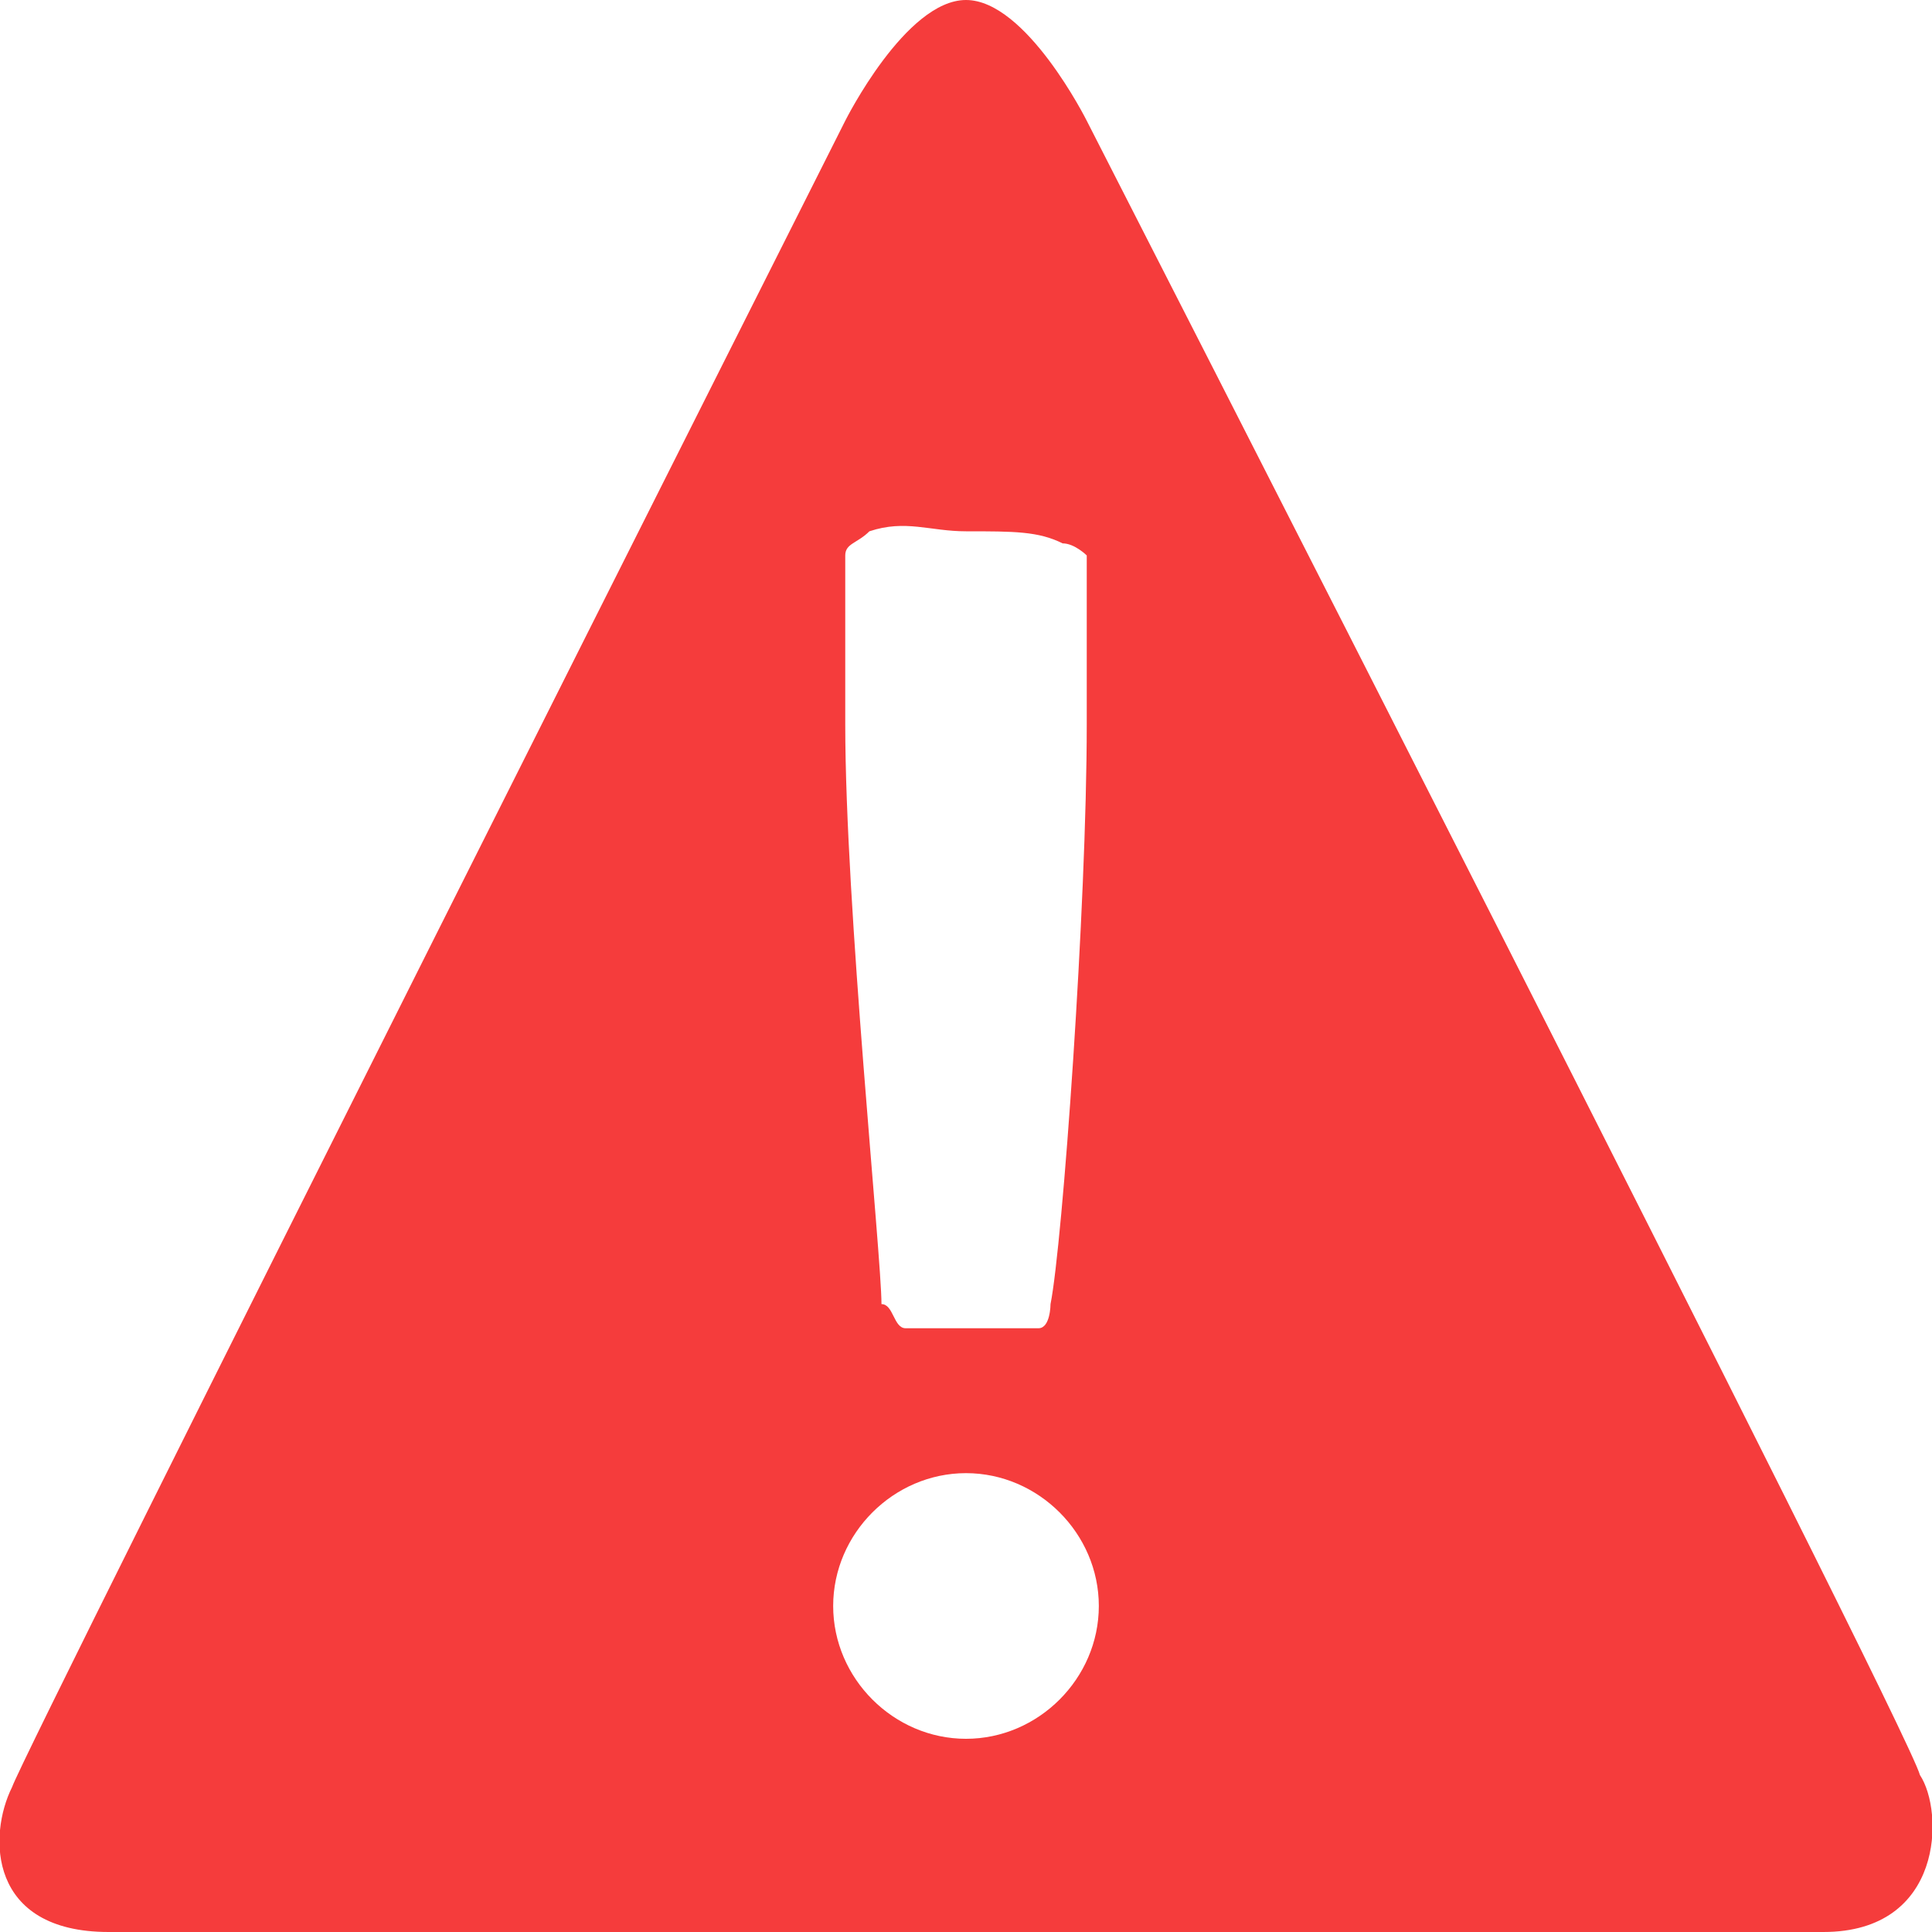 <?xml version="1.0" encoding="utf-8"?>
<!-- Generator: Adobe Illustrator 19.1.0, SVG Export Plug-In . SVG Version: 6.00 Build 0)  -->
<svg version="1.1" id="Layer_1" xmlns="http://www.w3.org/2000/svg" xmlns:xlink="http://www.w3.org/1999/xlink" x="0px" y="0px"
	 viewBox="0 0 16 16" style="enable-background:new 0 0 16 16;" xml:space="preserve">
<path style="fill:#F53C3C;" d="M15.9,14.7C15.8,14.3,9,1,9,1S8.5,0,8,0C7.5,0,7,1,7,1S0.2,14.5,0.1,14.8C-0.1,15.2-0.1,16,0.9,16
	s14.2,0,14.2,0C16.1,16,16.1,15,15.9,14.7z M8,14.4c-0.6,0-1.1-0.5-1.1-1.1s0.5-1.1,1.1-1.1c0.6,0,1.1,0.5,1.1,1.1S8.6,14.4,8,14.4z
	 M9,6c0,1.5-0.2,4.3-0.3,4.8c0,0,0,0.2-0.1,0.2H7.5c-0.1,0-0.1-0.2-0.2-0.2C7.3,10.4,7,7.5,7,6V4.6c0-0.1,0.1-0.1,0.2-0.2
	C7.5,4.3,7.7,4.4,8,4.4c0.4,0,0.6,0,0.8,0.1C8.9,4.5,9,4.6,9,4.6V6z"/>
</svg>
